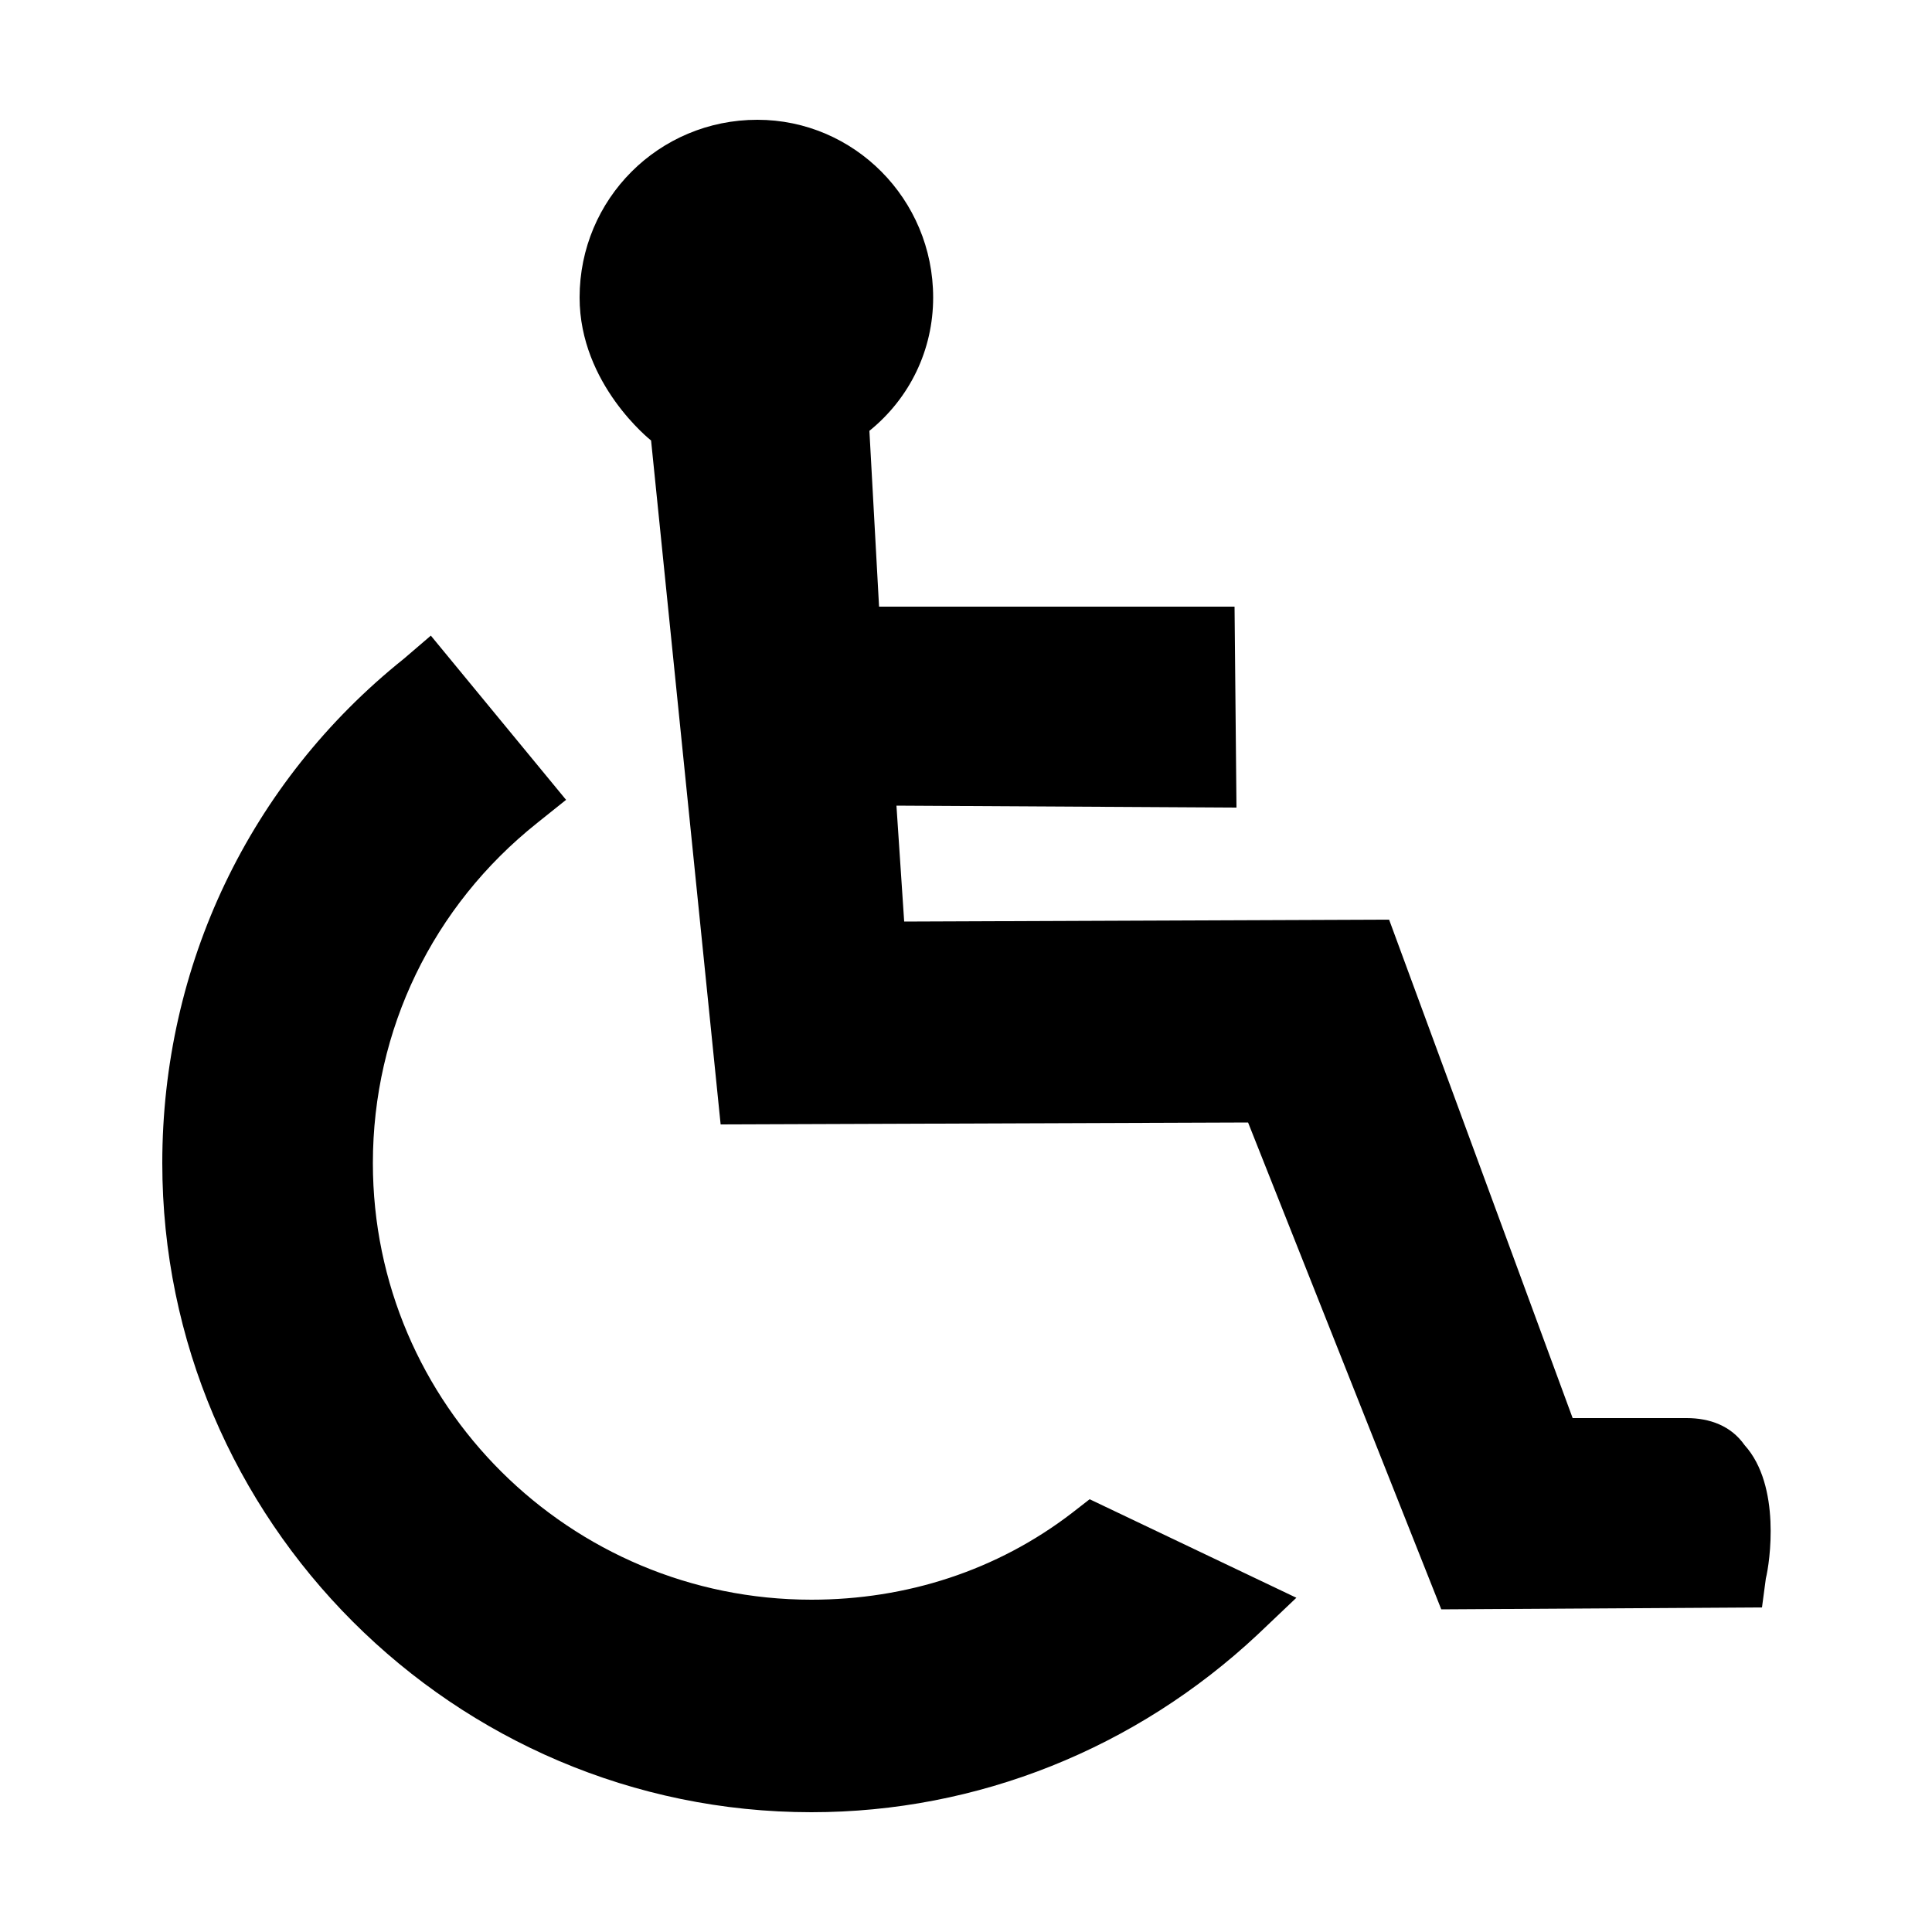 <svg width="64" height="64" viewBox="0 0 1000 1000" xmlns="http://www.w3.org/2000/svg"><path d="M555 783c-39 30-86 45-135 45-125 0-227-101-227-226 0-69 31-133 85-176l15-12-70-85-14 12C129 405 84 500 84 602c0 185 151 336 336 336 86 0 168-33 231-92l20-19-107-51-9 7zm348-35c-7-10-18-14-30-14h-59l-95-258-251 1-4-60 176 1-1-104H455l-5-91c21-17 33-42 33-69 0-51-41-92-91-92-51 0-92 41-92 92 0 45 37 74 37 74l36 354 273-1 100 252 166-1 2-15c2-8 8-48-11-69z"/></svg>